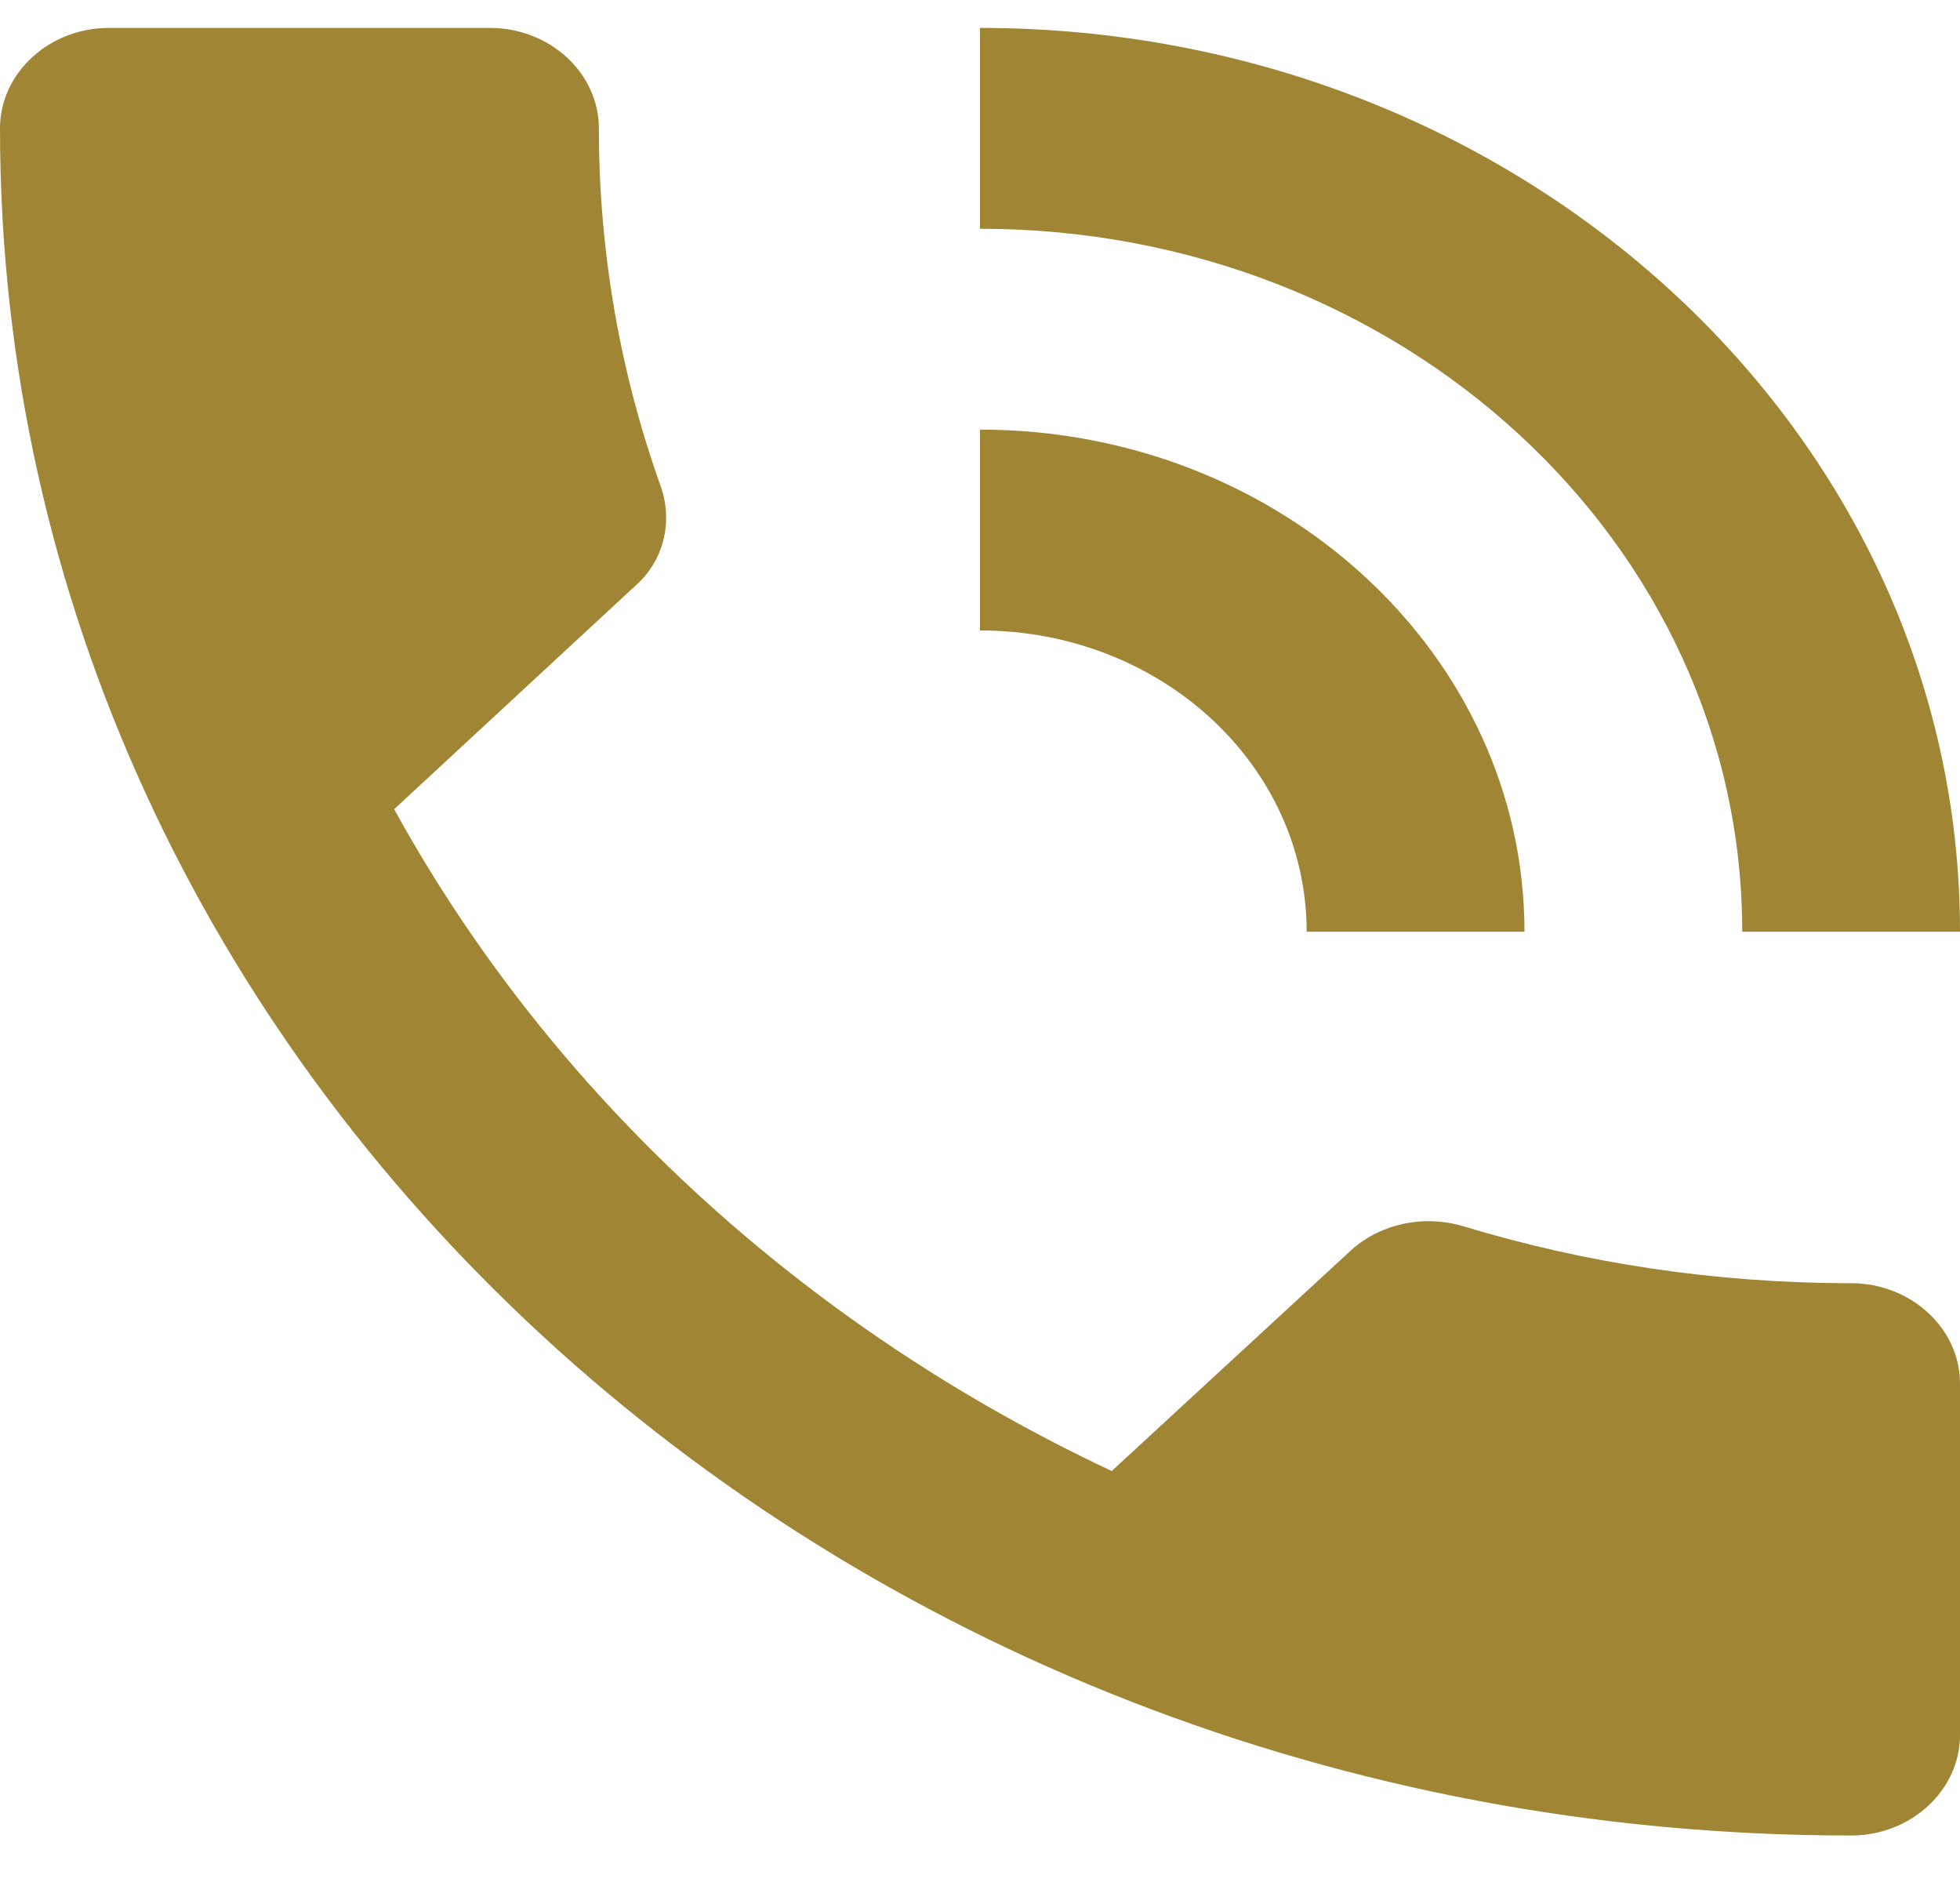 <svg width="29" height="28" viewBox="0 0 29 28" fill="none" xmlns="http://www.w3.org/2000/svg">
<path d="M27.389 18.982C25.375 18.982 23.442 18.685 21.637 18.135C21.073 17.972 20.445 18.09 19.994 18.491L16.449 21.76C11.89 19.62 8.152 16.189 5.832 11.97L9.377 8.687C9.828 8.301 9.957 7.722 9.779 7.202C9.183 5.538 8.861 3.755 8.861 1.899C8.861 1.082 8.136 0.413 7.25 0.413H1.611C0.725 0.413 0 1.082 0 1.899C0 15.847 12.261 27.152 27.389 27.152C28.275 27.152 29 26.483 29 25.666V20.467C29 19.65 28.275 18.982 27.389 18.982ZM25.778 13.783H29C29 6.4 22.507 0.413 14.5 0.413V3.384C20.735 3.384 25.778 8.034 25.778 13.783ZM19.333 13.783H22.556C22.556 9.683 18.947 6.355 14.5 6.355V9.326C17.174 9.326 19.333 11.317 19.333 13.783Z" fill="#A08534"/>
</svg>
